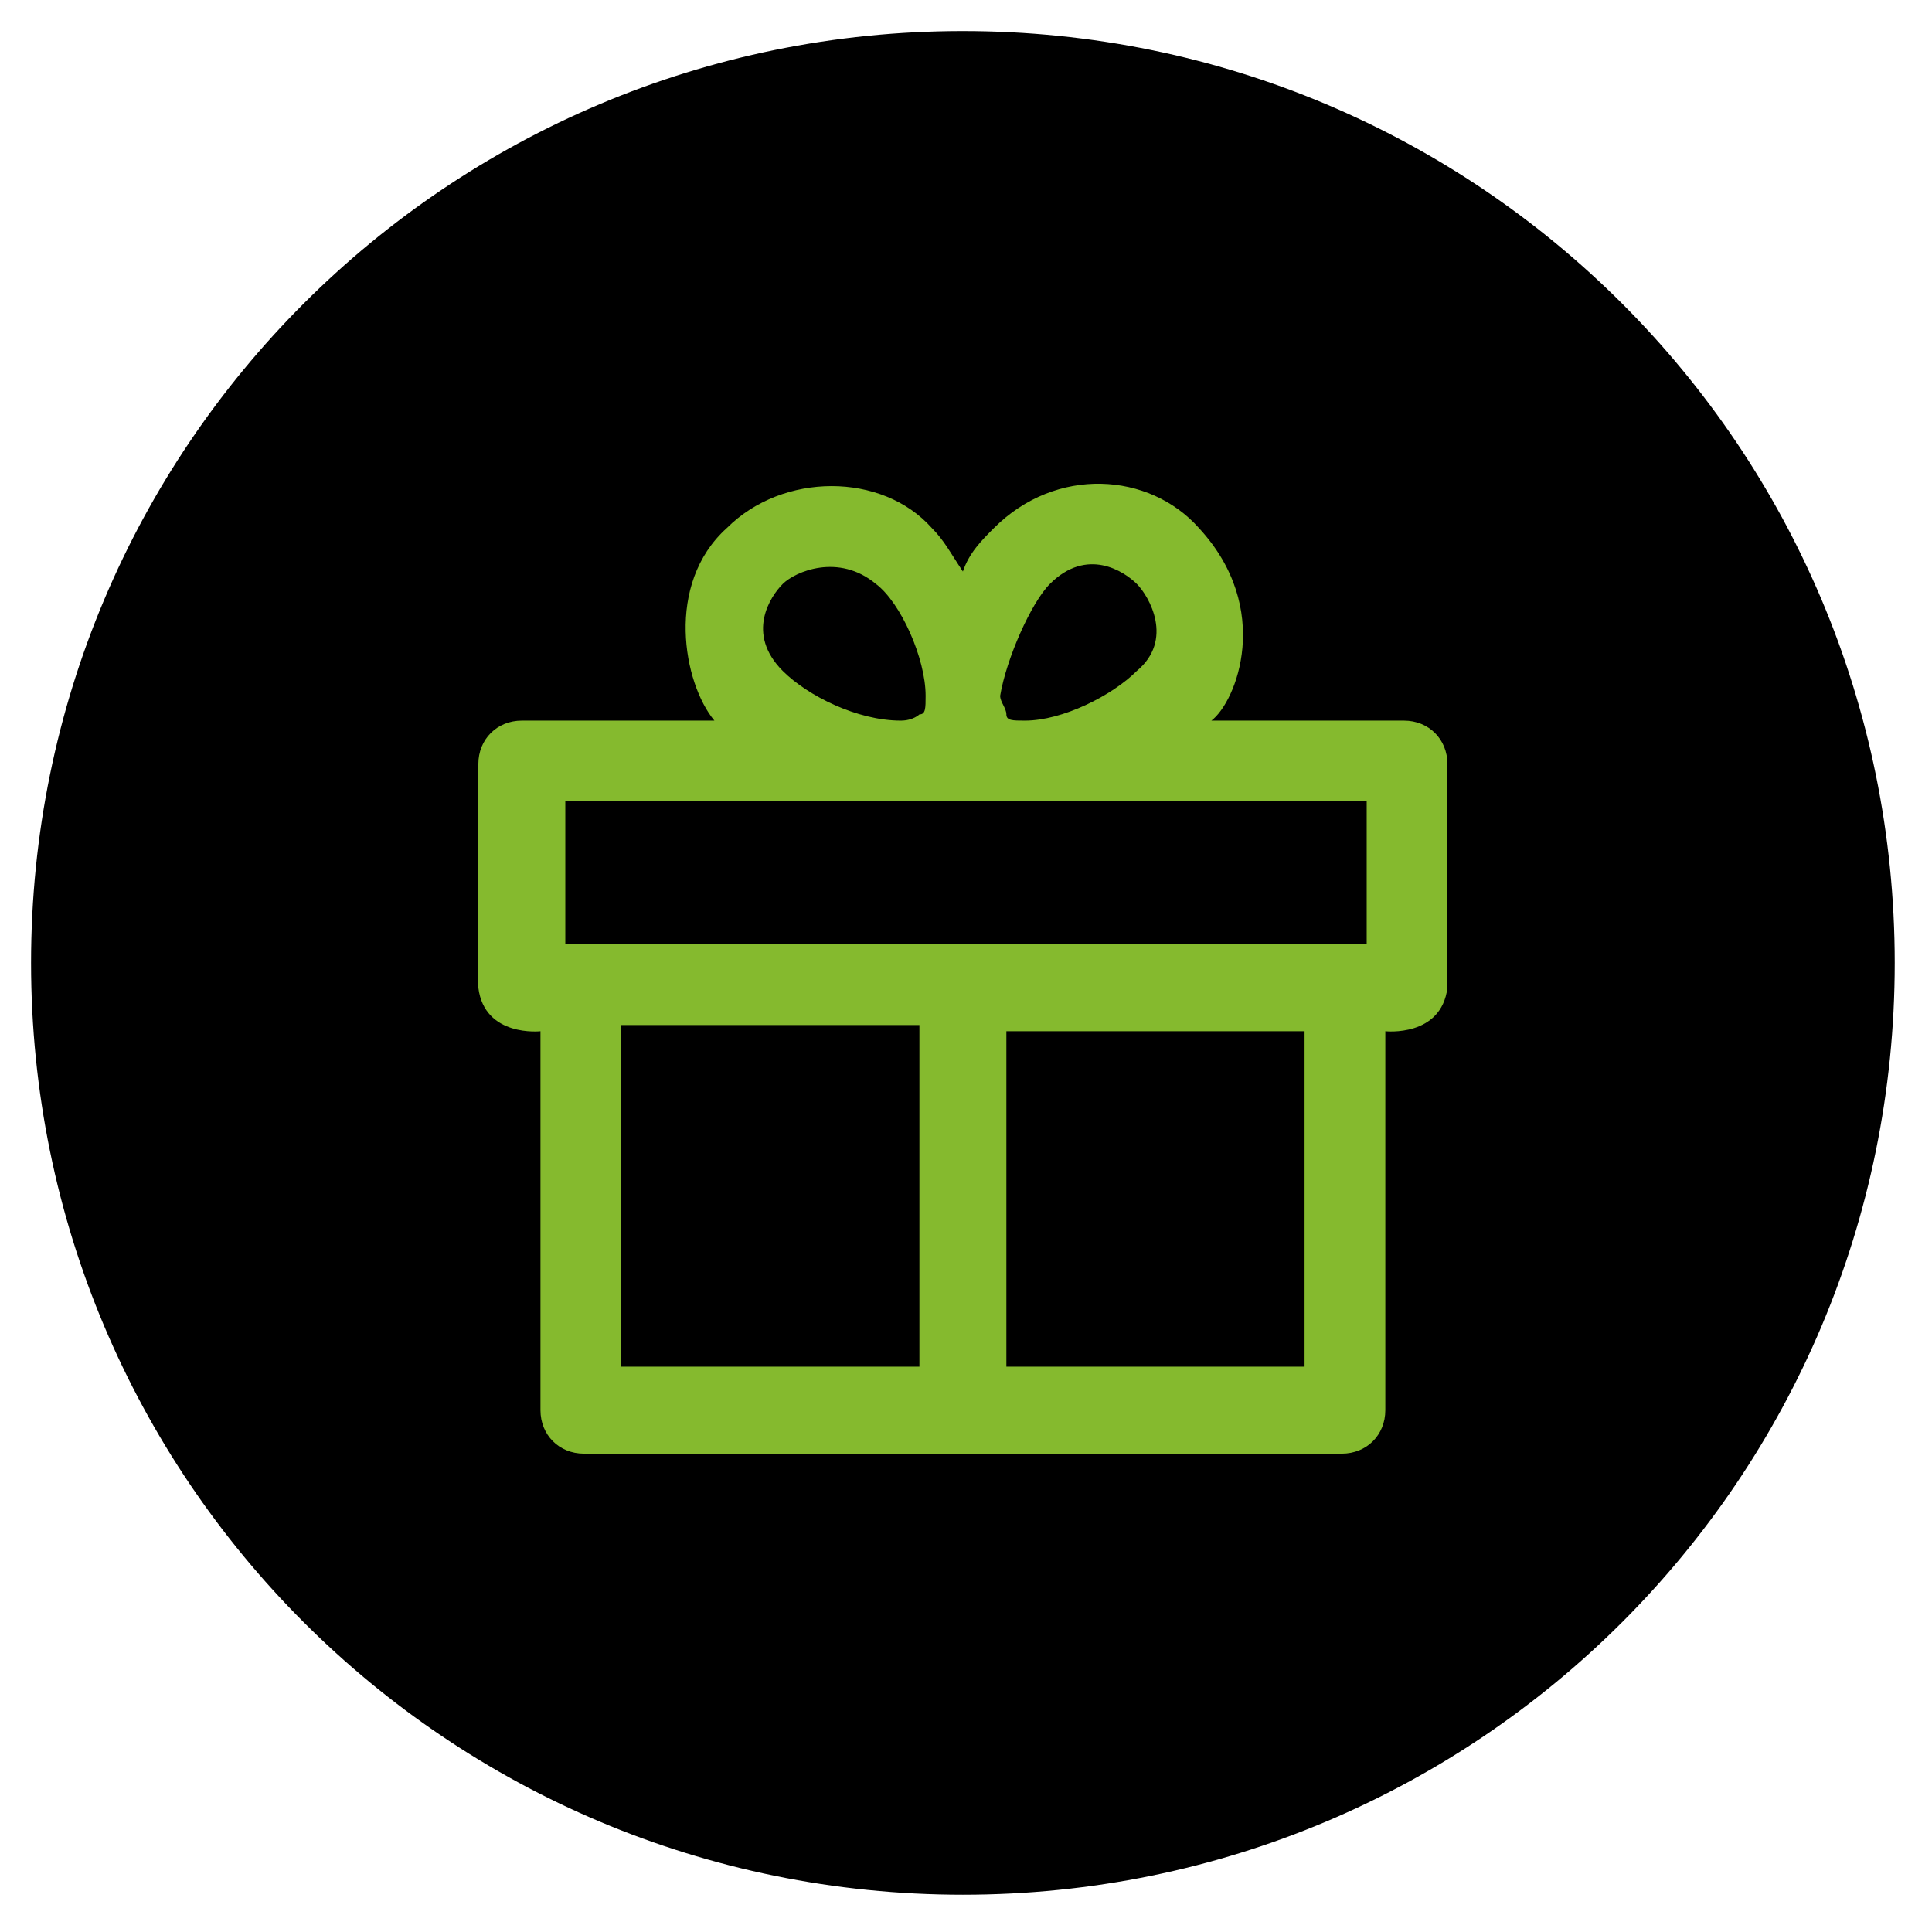 <?xml version="1.0" encoding="utf-8"?>
<!-- Generator: Adobe Illustrator 21.0.0, SVG Export Plug-In . SVG Version: 6.00 Build 0)  -->
<svg version="1.1" id="Capa_1" xmlns="http://www.w3.org/2000/svg" xmlns:xlink="http://www.w3.org/1999/xlink" x="0px" y="0px"
	 viewBox="0 0 31.1 31.1" style="enable-background:new 0 0 31.1 31.1;" xml:space="preserve">
<defs>

	<linearGradient id="icon-gradient">
		<stop offset='0%' stop-color='#d1da1f'/>
		<stop offset='050%' stop-color='#85ba2e'/>
		<stop offset='100%' stop-color='#4da23a'/>
	</linearGradient>
</defs>
<path class="st-icon-card" d="M15.5,0.5c8.3,0,15,6.7,15,15c0,8.3-6.7,15-15,15s-15-6.7-15-15C0.5,7.2,7.2,0.5,15.5,0.5z"/>
<g>
	<path style="fill:#85ba2e" class="st-icon-fill" d="M22.6,11.6h-3.1c0.4-0.3,1-1.8-0.2-3.1c-0.8-0.9-2.3-1-3.3,0c-0.2,0.2-0.4,0.4-0.5,0.7c-0.2-0.3-0.3-0.5-0.5-0.7
		c-0.8-0.9-2.4-0.9-3.3,0c-1,0.9-0.7,2.5-0.2,3.1H8.4c-0.4,0-0.7,0.3-0.7,0.7v3.6c0.1,0.8,1,0.7,1,0.7v6.1c0,0.4,0.3,0.7,0.7,0.7
		h12.2c0.4,0,0.7-0.3,0.7-0.7v-6.1c0,0,0.9,0.1,1-0.7v-3.6C23.3,11.9,23,11.6,22.6,11.6z M16.9,9.4c0.6-0.6,1.2-0.2,1.4,0
		c0.2,0.2,0.6,0.9,0,1.4c-0.4,0.4-1.2,0.8-1.8,0.8c-0.2,0-0.3,0-0.3-0.1c0-0.1-0.1-0.2-0.1-0.3C16.2,10.6,16.6,9.7,16.9,9.4z
		 M12.6,10.8c-0.6-0.6-0.2-1.2,0-1.4c0.2-0.2,0.9-0.5,1.5,0c0.4,0.3,0.8,1.2,0.8,1.8c0,0.2,0,0.3-0.1,0.3c0,0-0.1,0.1-0.3,0.1
		C13.8,11.6,13,11.2,12.6,10.8z M9.1,12.9h12.9v2.3H9.1V12.9z M10,16.5h4.8V22H10V16.5z M21,22h-4.8v-5.4H21L21,22L21,22z"/>
</g>
</svg>
